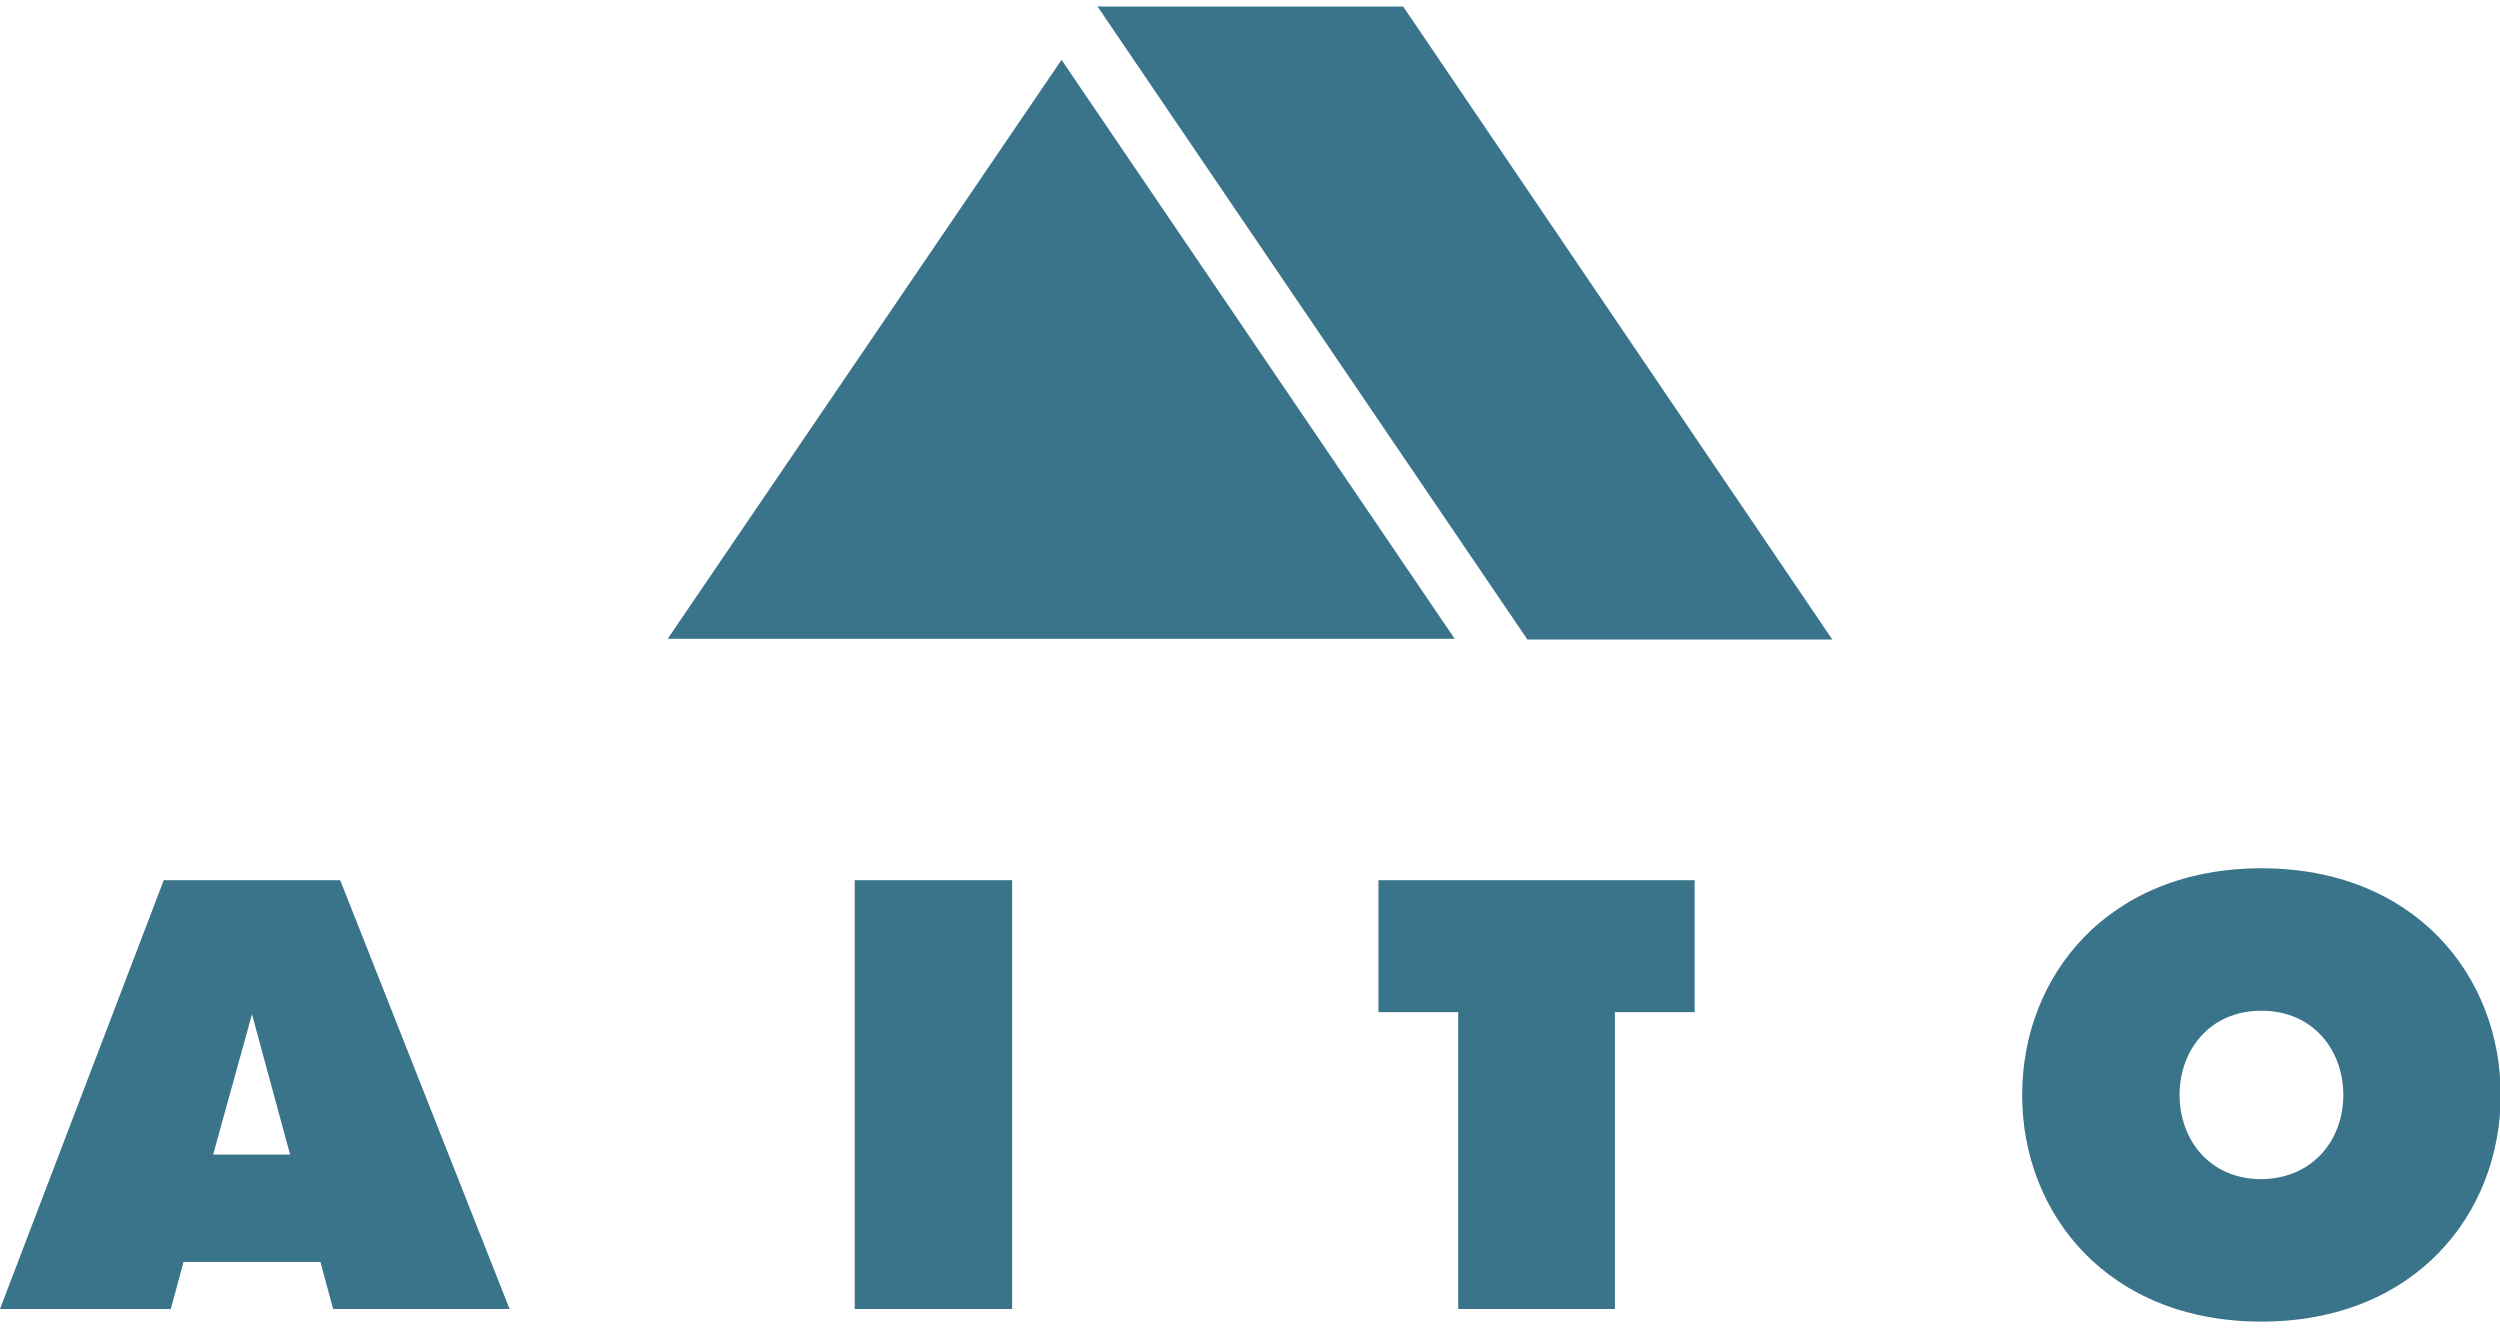 <svg width="192" height="102" viewBox="0 0 192 102" fill="none" xmlns="http://www.w3.org/2000/svg">
<g clip-path="url(#clip0_448_5491)">
<path d="M25.585 100.53L24.61 96.919H14.094L13.118 100.53H0L12.576 67.6H26.128L39.137 100.53H25.585ZM19.352 77.894L16.37 88.673H22.279L19.352 77.894Z" fill="#3A748B"/>
<path d="M77.732 67.6H65.644V100.53H77.732V67.6Z" fill="#3A748B"/>
<path d="M111.991 77.732H105.866V67.6H130.15V77.732H124.025V100.53H111.991V77.732Z" fill="#3A748B"/>
<path d="M155.302 84.092C155.302 74.93 161.915 66.684 173.678 66.684C185.441 66.684 192.054 74.93 192.054 84.092C192.054 93.254 185.441 101.5 173.678 101.5C161.915 101.5 155.302 93.254 155.302 84.092ZM179.966 84.092C179.966 80.696 177.689 77.624 173.678 77.624C169.667 77.624 167.39 80.696 167.39 84.092C167.39 87.487 169.667 90.559 173.678 90.559C177.689 90.505 179.966 87.487 179.966 84.092Z" fill="#3A748B"/>
<path d="M84.291 0.5L117.303 49.114H140.72L107.763 0.5H84.291Z" fill="#3A748B"/>
<path d="M111.72 49.06H51.279L81.527 4.596L111.72 49.06Z" fill="#3A748B"/>
</g>
<defs>
<clipPath id="clip0_448_5491">
<rect width="192" height="101" fill="white" transform="translate(0 0.5)"/>
</clipPath>
</defs>
</svg>
